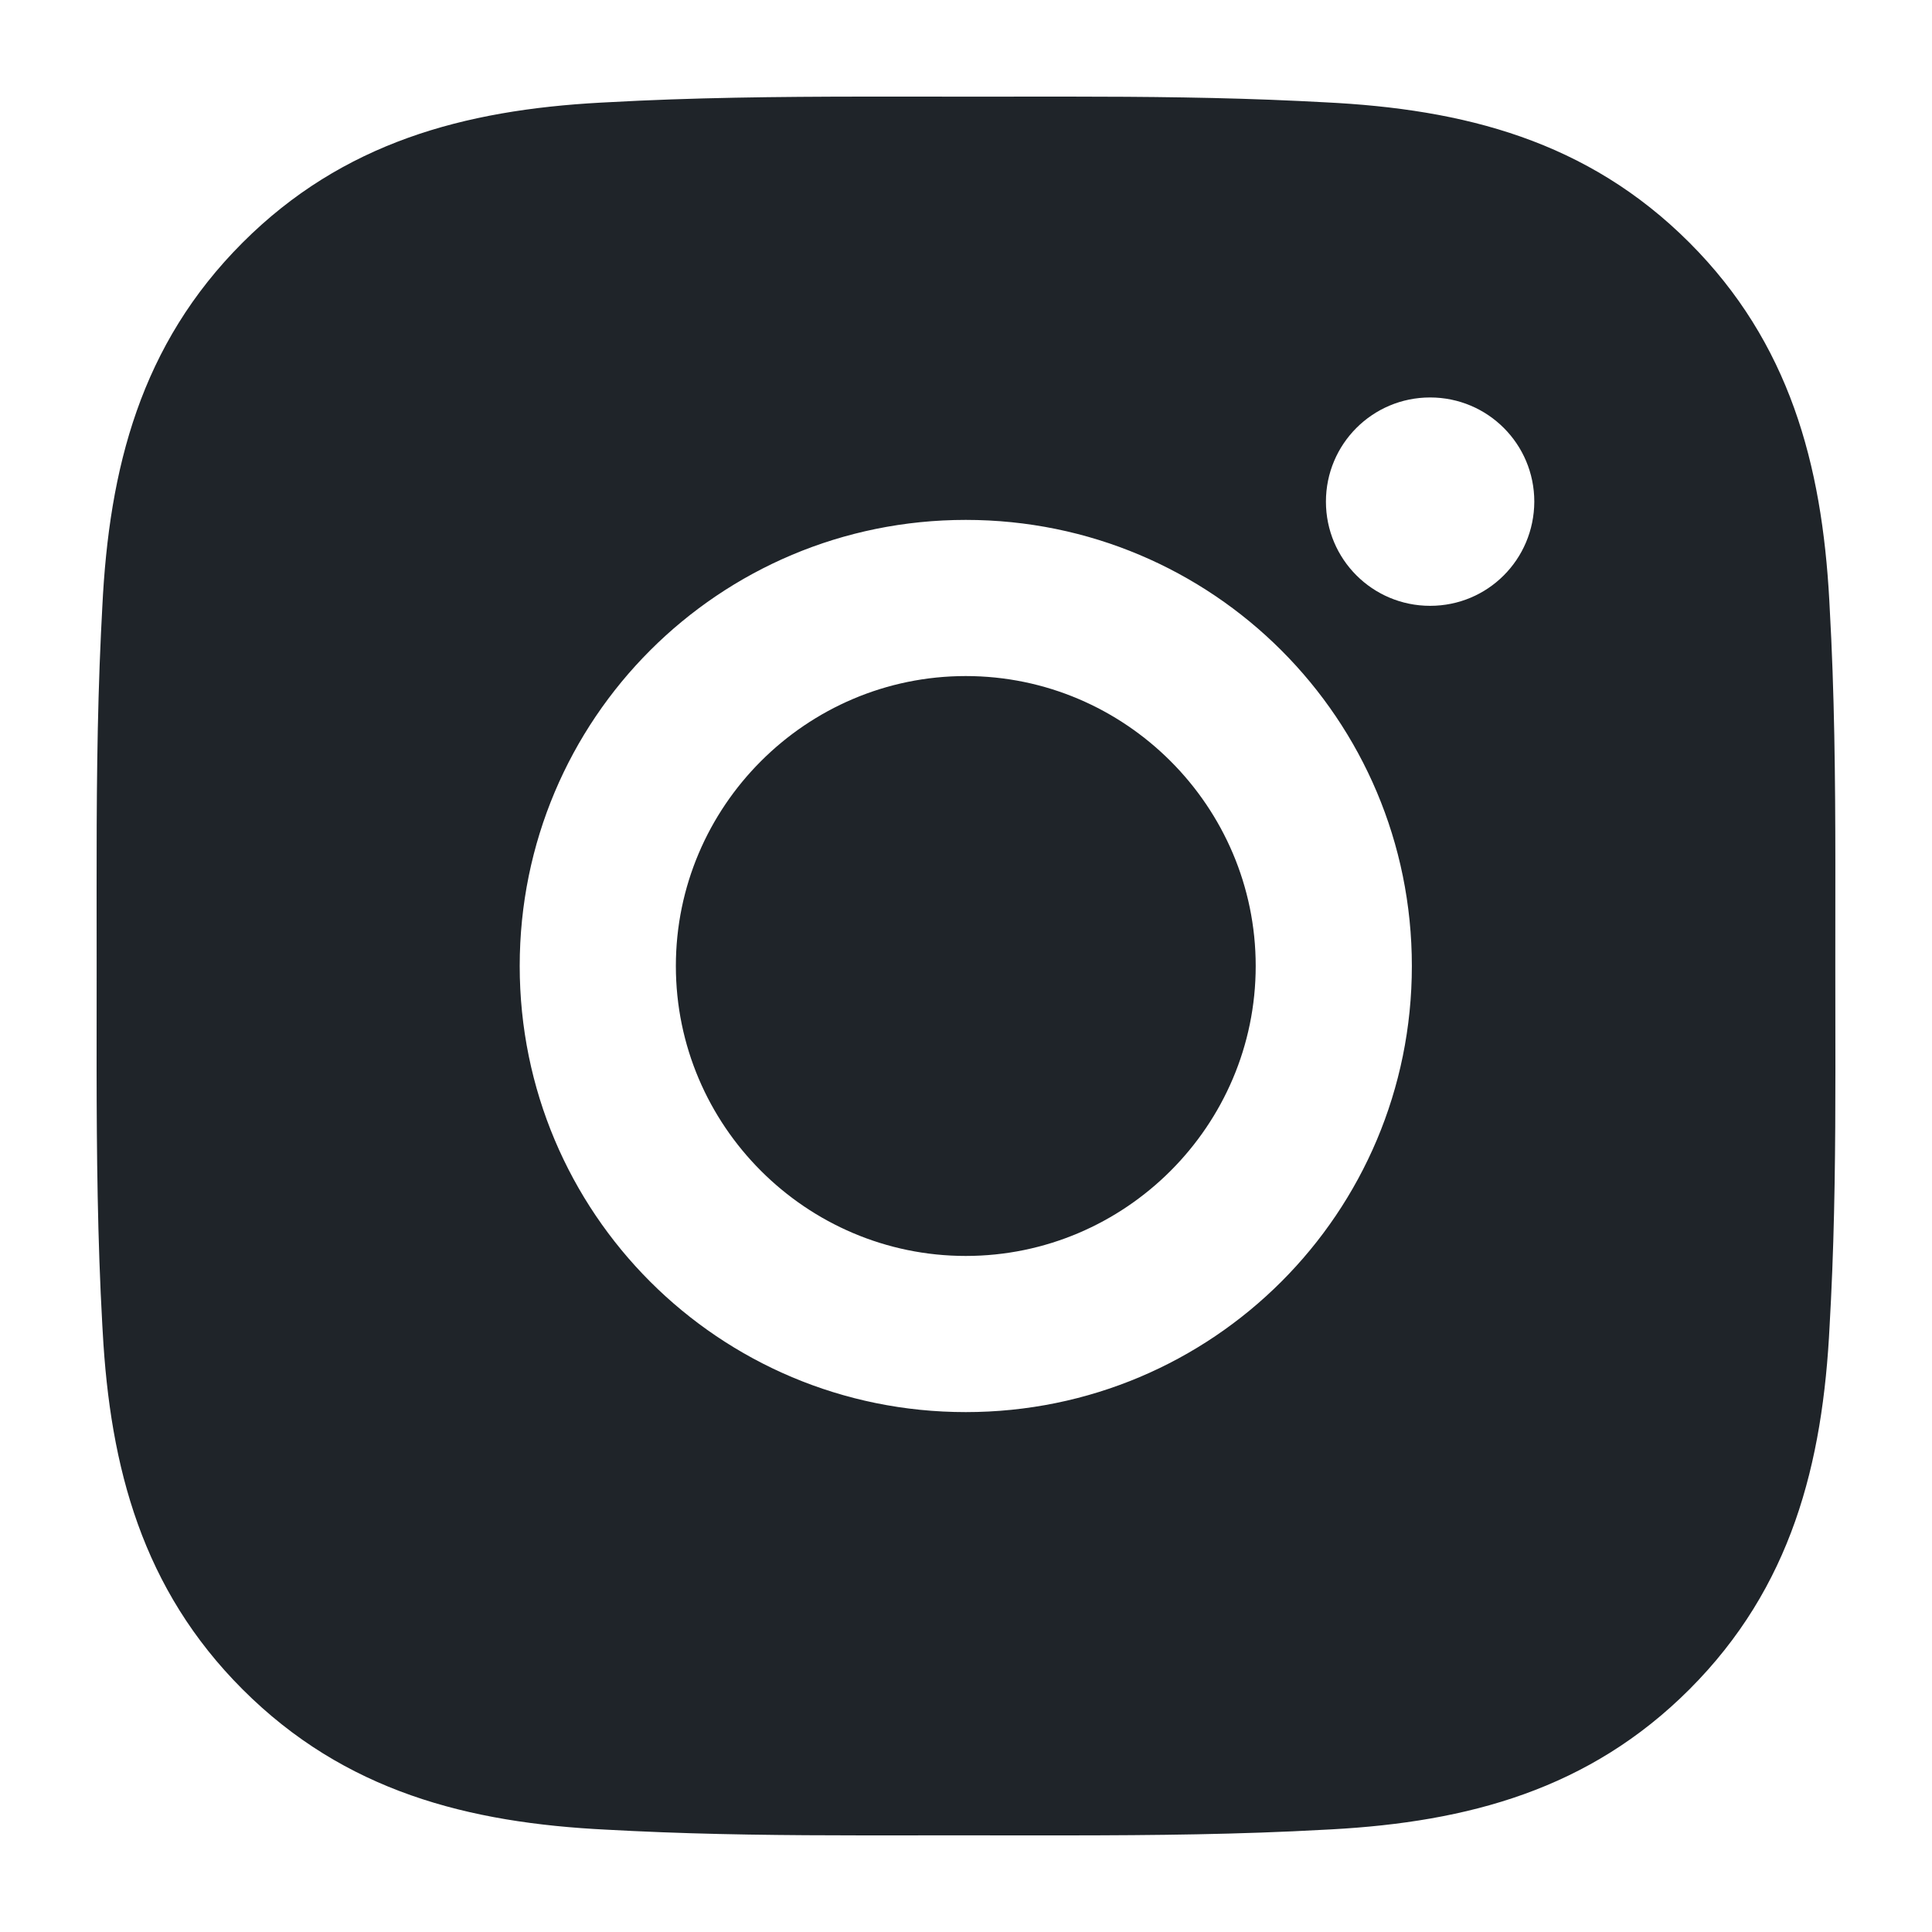 <?xml version="1.0" encoding="UTF-8"?>
<svg width="40px" height="40px" viewBox="0 0 40 40" version="1.1" xmlns="http://www.w3.org/2000/svg" xmlns:xlink="http://www.w3.org/1999/xlink">
    <title>Icon/Share/instagram@2x</title>
    <g id="Icon/Share/instagram" stroke="none" stroke-width="1" fill="none" fill-rule="evenodd">
        <path d="M12.433,2.125 L12.57,2.118 C14.342,2.019 16.105,2.002 17.874,2 L18.936,2 L18.936,2 L20,2.001 L20,2.001 L22.123,2 C23.713,2.001 25.301,2.015 26.897,2.091 L27.43,2.118 C30.311,2.258 32.865,2.911 34.977,5.023 C37.05,7.097 37.72,9.607 37.874,12.433 L37.881,12.57 C37.981,14.342 37.998,16.105 37.999,17.874 L37.998,20 L37.998,20 L38,22.126 C38,23.718 37.987,25.305 37.909,26.899 L37.881,27.43 C37.741,30.312 37.088,32.865 34.977,34.977 C32.903,37.051 30.393,37.721 27.567,37.875 L27.43,37.882 C25.657,37.981 23.894,37.998 22.126,38 L21.064,38 L21.064,38 L20,37.999 L20,37.999 L17.876,38 C16.286,37.999 14.698,37.985 13.102,37.909 L12.57,37.882 C9.688,37.742 7.135,37.089 5.023,34.977 C2.949,32.903 2.279,30.393 2.126,27.567 L2.118,27.43 C2.019,25.658 2.002,23.892 2,22.124 L2.001,20 L2.001,20 L2,18.407 C1.999,16.639 2.007,14.876 2.091,13.102 L2.118,12.57 C2.258,9.688 2.911,7.135 5.023,5.023 C7.097,2.949 9.607,2.279 12.433,2.125 Z M19.995,10.764 C14.884,10.764 10.76,14.889 10.76,20 C10.76,25.111 14.884,29.236 19.995,29.236 C25.106,29.236 29.231,25.111 29.231,20 C29.231,14.889 25.106,10.764 19.995,10.764 Z M19.995,13.997 C23.3,13.997 25.998,16.695 25.998,20 C25.998,23.305 23.3,26.003 19.995,26.003 C16.69,26.003 13.993,23.305 13.993,20 C13.993,16.695 16.69,13.997 19.995,13.997 Z M29.609,8.229 C28.416,8.229 27.452,9.193 27.452,10.386 C27.452,11.579 28.416,12.543 29.609,12.543 C30.802,12.543 31.761,11.584 31.766,10.386 C31.766,9.193 30.802,8.229 29.609,8.229 Z" id="Instagram" fill="#1f2429" fill-rule="nonzero"></path>
    </g>
</svg>